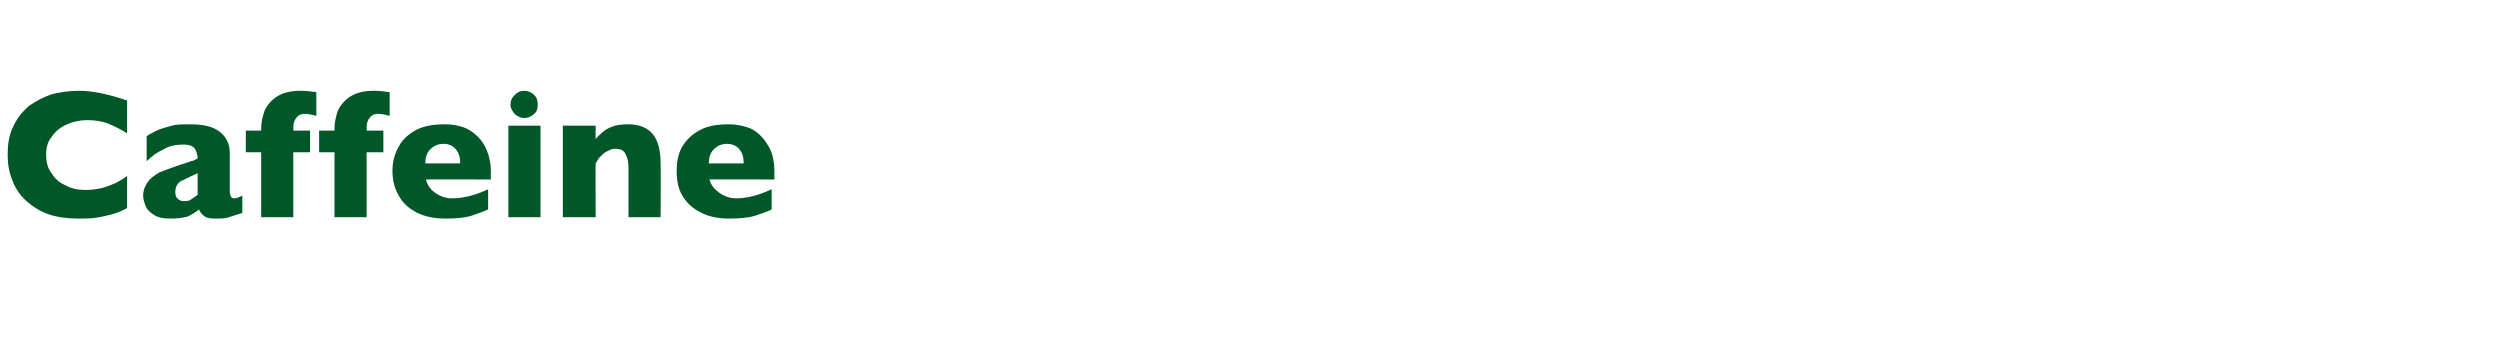<?xml version="1.0" standalone="no"?><!DOCTYPE svg PUBLIC "-//W3C//DTD SVG 1.1//EN" "http://www.w3.org/Graphics/SVG/1.1/DTD/svg11.dtd"><svg xmlns="http://www.w3.org/2000/svg" version="1.1" width="358px" height="49.2px" viewBox="0 -13 358 49.2" style="top:-13px">  <desc>Caffeine</desc>  <defs/>  <g id="Polygon121539">    <path d="M 18.2 16.8 C 17.5 17.2 16.7 17.5 16 17.7 C 15.2 17.9 14.4 18.1 13.6 18.2 C 12.8 18.3 12 18.3 11.2 18.3 C 9.6 18.3 8.2 18.1 7 17.7 C 5.8 17.3 4.7 16.6 3.8 15.8 C 2.9 15 2.2 14 1.8 12.9 C 1.3 11.7 1.1 10.5 1.1 9.2 C 1.1 7.6 1.3 6.3 1.9 5.1 C 2.4 4 3.2 3 4.1 2.2 C 5.1 1.5 6.2 0.9 7.4 0.5 C 8.6 0.2 9.9 0 11.3 0 C 13.3 0 15.6 0.5 18.2 1.4 C 18.2 1.4 18.2 6.1 18.2 6.1 C 17.3 5.5 16.4 5.1 15.5 4.7 C 14.7 4.4 13.7 4.2 12.5 4.2 C 11.5 4.2 10.5 4.4 9.6 4.8 C 8.7 5.2 7.9 5.8 7.4 6.6 C 6.8 7.3 6.6 8.2 6.6 9.2 C 6.6 10.1 6.8 11 7.3 11.7 C 7.8 12.5 8.4 13.1 9.3 13.5 C 10.2 14 11.1 14.2 12.2 14.2 C 13.1 14.2 13.9 14.1 14.7 13.9 C 15.4 13.7 16.1 13.4 16.6 13.2 C 17.1 12.9 17.7 12.6 18.2 12.2 C 18.2 12.2 18.2 16.8 18.2 16.8 Z M 34.7 17.5 C 34 17.7 33.4 17.9 32.8 18.1 C 32.3 18.3 31.6 18.3 30.8 18.3 C 30 18.3 29.5 18.2 29.2 17.9 C 28.9 17.7 28.6 17.3 28.5 17 C 28 17.4 27.5 17.7 26.9 18 C 26.2 18.2 25.4 18.3 24.5 18.3 C 23.5 18.3 22.7 18.2 22.1 17.8 C 21.6 17.5 21.1 17.1 20.9 16.6 C 20.7 16.1 20.5 15.6 20.5 15 C 20.5 14.2 20.8 13.6 21.2 13 C 21.6 12.5 22.1 12.1 22.8 11.7 C 23.5 11.4 24.4 11.1 25.5 10.7 C 26.2 10.5 26.7 10.3 27 10.2 C 27.3 10.1 27.6 10 27.7 10 C 27.9 9.9 28.1 9.8 28.3 9.7 C 28.3 9.1 28.1 8.6 27.9 8.3 C 27.6 7.9 27.1 7.7 26.2 7.7 C 25.2 7.7 24.2 7.9 23.4 8.4 C 22.5 8.8 21.7 9.4 21 10.1 C 21 10.1 21 6.5 21 6.5 C 21.6 6.1 22.2 5.8 22.9 5.5 C 23.5 5.3 24.2 5.1 25 4.9 C 25.7 4.8 26.4 4.8 27.2 4.8 C 29.1 4.8 30.5 5.1 31.5 5.9 C 32.4 6.6 32.9 7.6 32.9 8.9 C 32.9 8.9 32.9 14 32.9 14 C 32.9 14.4 32.9 14.8 33 15 C 33.1 15.3 33.3 15.4 33.5 15.4 C 33.8 15.4 34.2 15.3 34.7 15 C 34.7 15 34.7 17.5 34.7 17.5 Z M 28.3 14.9 C 28.3 14.9 28.3 11.8 28.3 11.8 C 27.2 12.3 26.4 12.7 25.8 13 C 25.3 13.4 25.1 13.9 25.1 14.5 C 25.1 14.9 25.2 15.3 25.5 15.5 C 25.7 15.7 26 15.8 26.3 15.8 C 26.7 15.8 27 15.8 27.3 15.6 C 27.6 15.4 27.9 15.2 28.3 14.9 Z M 45.3 3.6 C 44.6 3.4 44.1 3.3 43.6 3.3 C 43.1 3.3 42.7 3.5 42.5 3.8 C 42.2 4.1 42 4.6 42 5.2 C 42.04 5.21 42 5.7 42 5.7 L 44.4 5.7 L 44.4 8.8 L 42 8.8 L 42 18.1 L 37.4 18.1 L 37.4 8.8 L 35.2 8.8 L 35.2 5.7 L 37.4 5.7 C 37.4 5.7 37.38 5.44 37.4 5.4 C 37.4 4.5 37.6 3.7 37.9 2.8 C 38.3 2 38.9 1.3 39.7 0.8 C 40.5 0.3 41.6 0 43 0 C 43.8 0 44.6 0.1 45.3 0.2 C 45.3 0.2 45.3 3.6 45.3 3.6 Z M 55.8 3.6 C 55.1 3.4 54.6 3.3 54.1 3.3 C 53.6 3.3 53.2 3.5 53 3.8 C 52.7 4.1 52.5 4.6 52.5 5.2 C 52.54 5.21 52.5 5.7 52.5 5.7 L 54.9 5.7 L 54.9 8.8 L 52.5 8.8 L 52.5 18.1 L 47.9 18.1 L 47.9 8.8 L 45.7 8.8 L 45.7 5.7 L 47.9 5.7 C 47.9 5.7 47.89 5.44 47.9 5.4 C 47.9 4.5 48.1 3.7 48.4 2.8 C 48.8 2 49.4 1.3 50.2 0.8 C 51 0.3 52.1 0 53.5 0 C 54.3 0 55.1 0.1 55.8 0.2 C 55.8 0.2 55.8 3.6 55.8 3.6 Z M 70.3 12.7 C 70.3 12.7 61.01 12.67 61 12.7 C 61.2 13.5 61.6 14.1 62.3 14.6 C 63 15.1 63.8 15.4 64.7 15.4 C 66.3 15.4 68 15 69.9 14.1 C 69.9 14.1 69.9 17 69.9 17 C 69.2 17.3 68.4 17.6 67.5 17.9 C 66.5 18.2 65.3 18.3 63.8 18.3 C 62.1 18.3 60.8 18 59.6 17.4 C 58.5 16.8 57.6 16 57.1 15 C 56.5 14 56.2 12.8 56.2 11.5 C 56.2 10.2 56.5 9 57.1 8 C 57.6 7 58.5 6.2 59.6 5.6 C 60.8 5 62.1 4.8 63.8 4.8 C 64.8 4.8 65.9 5 66.8 5.4 C 67.8 5.9 68.7 6.7 69.3 7.7 C 69.9 8.7 70.3 10.1 70.3 11.7 C 70.25 11.74 70.3 12.7 70.3 12.7 Z M 65.9 10.4 C 65.9 9.5 65.7 8.9 65.3 8.4 C 64.9 7.9 64.3 7.6 63.5 7.6 C 62.7 7.6 62.1 7.9 61.6 8.4 C 61.1 8.9 60.9 9.6 60.9 10.4 C 60.9 10.4 65.9 10.4 65.9 10.4 Z M 77 2 C 77 2.5 76.9 3 76.5 3.3 C 76.1 3.7 75.6 3.9 75.1 3.9 C 74.7 3.9 74.4 3.8 74.1 3.6 C 73.8 3.5 73.6 3.2 73.4 2.9 C 73.2 2.6 73.1 2.3 73.1 2 C 73.1 1.4 73.3 1 73.7 0.6 C 74.1 0.2 74.5 0 75.1 0 C 75.6 0 76.1 0.2 76.5 0.6 C 76.9 1 77 1.4 77 2 Z M 77.4 18.1 L 72.8 18.1 L 72.8 5 L 77.4 5 L 77.4 18.1 Z M 94.6 18.1 L 90 18.1 C 90 18.1 89.99 11.03 90 11 C 90 10.3 89.9 9.7 89.6 9.1 C 89.4 8.6 88.9 8.3 88.1 8.3 C 87.7 8.3 87.4 8.4 87.1 8.6 C 86.8 8.7 86.5 8.9 86.3 9.1 C 86.1 9.3 85.9 9.5 85.7 9.7 C 85.6 10 85.4 10.2 85.3 10.4 C 85.26 10.4 85.3 18.1 85.3 18.1 L 80.6 18.1 L 80.6 5 L 85.3 5 C 85.3 5 85.26 6.87 85.3 6.9 C 86 6.1 86.7 5.5 87.5 5.2 C 88.2 4.9 89 4.8 89.9 4.8 C 93.1 4.8 94.6 6.6 94.6 10.4 C 94.63 10.4 94.6 18.1 94.6 18.1 Z M 110.9 12.7 C 110.9 12.7 101.63 12.67 101.6 12.7 C 101.8 13.5 102.3 14.1 103 14.6 C 103.7 15.1 104.5 15.4 105.4 15.4 C 106.9 15.4 108.6 15 110.5 14.1 C 110.5 14.1 110.5 17 110.5 17 C 109.9 17.3 109 17.6 108.1 17.9 C 107.1 18.2 105.9 18.3 104.4 18.3 C 102.8 18.3 101.4 18 100.3 17.4 C 99.1 16.8 98.3 16 97.7 15 C 97.1 14 96.9 12.8 96.9 11.5 C 96.9 10.2 97.1 9 97.7 8 C 98.3 7 99.1 6.2 100.3 5.6 C 101.4 5 102.8 4.8 104.4 4.8 C 105.4 4.8 106.5 5 107.5 5.4 C 108.5 5.9 109.3 6.7 109.9 7.7 C 110.6 8.7 110.9 10.1 110.9 11.7 C 110.87 11.74 110.9 12.7 110.9 12.7 Z M 106.5 10.4 C 106.5 9.5 106.3 8.9 105.9 8.4 C 105.5 7.9 104.9 7.6 104.1 7.6 C 103.3 7.6 102.7 7.9 102.2 8.4 C 101.7 8.9 101.5 9.6 101.5 10.4 C 101.5 10.4 106.5 10.4 106.5 10.4 Z " stroke="none" fill="#005829"/>  </g></svg>